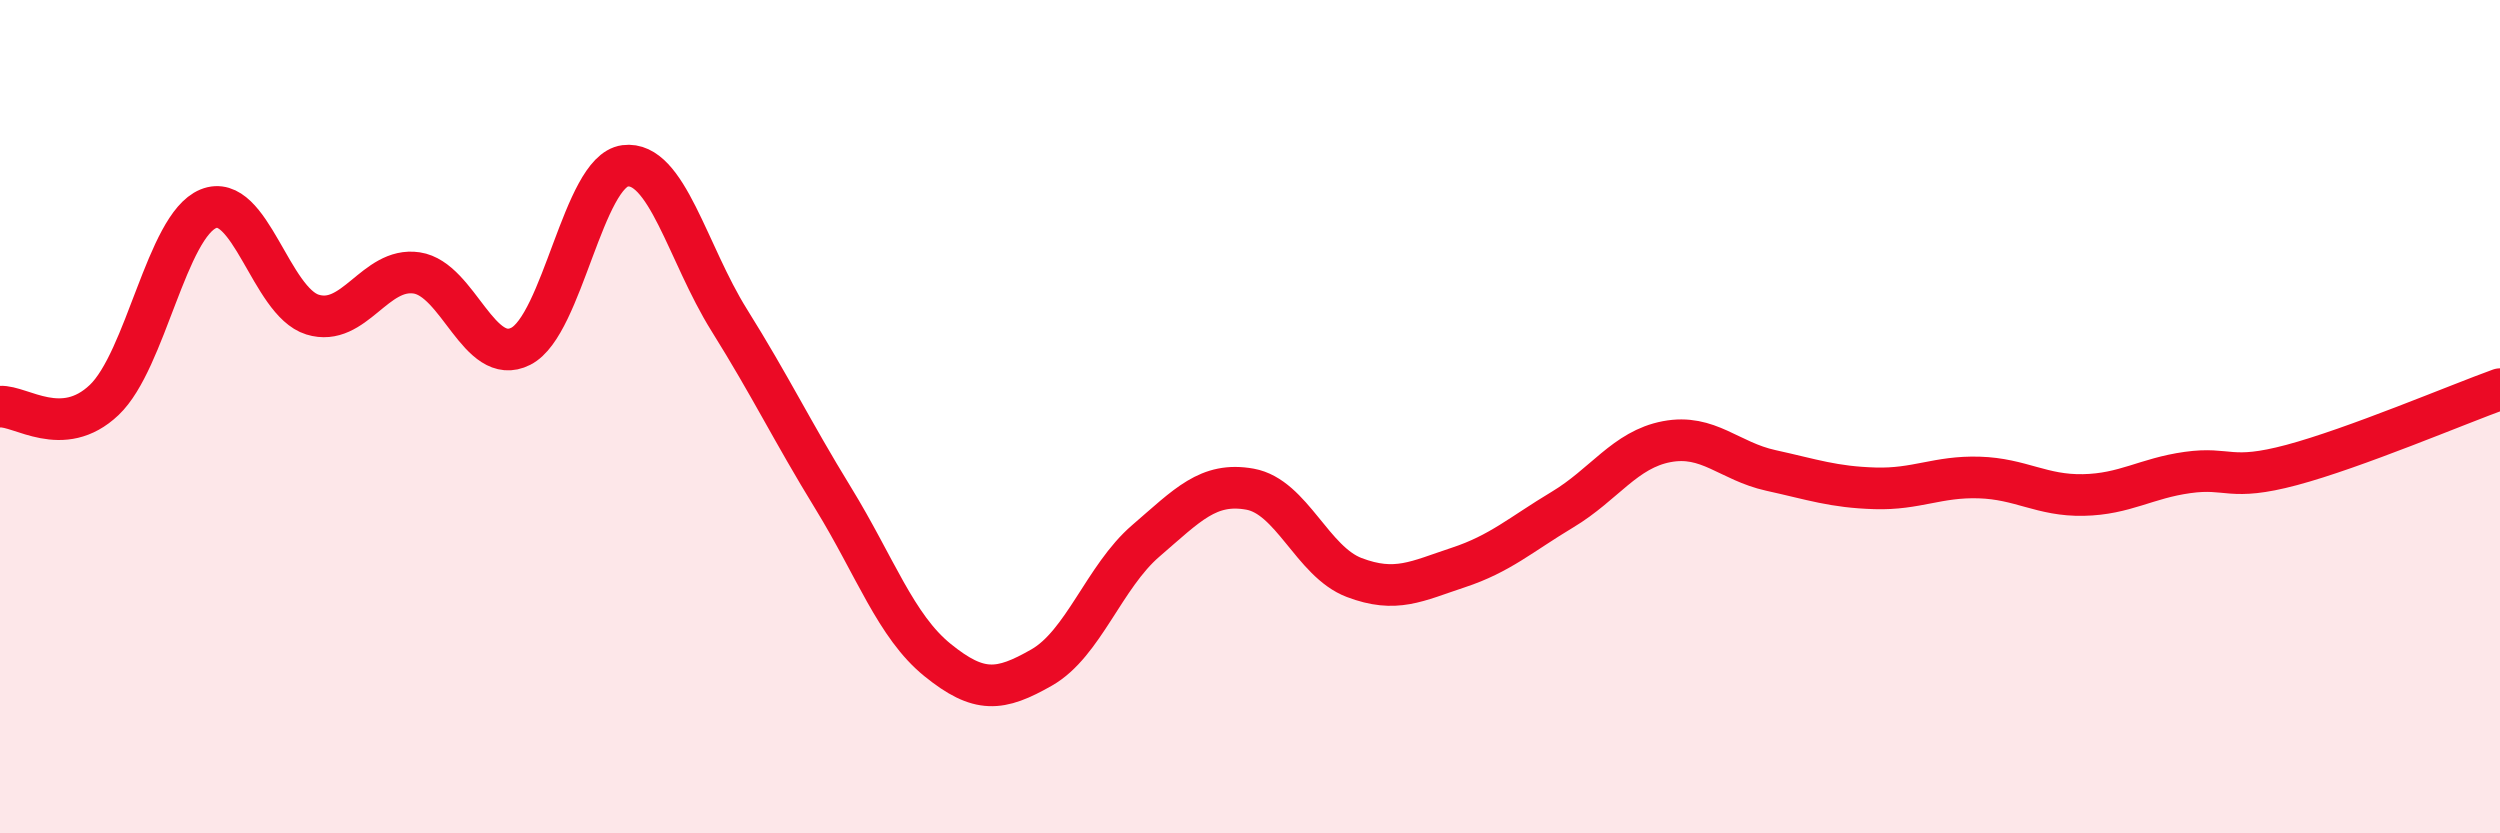 
    <svg width="60" height="20" viewBox="0 0 60 20" xmlns="http://www.w3.org/2000/svg">
      <path
        d="M 0,9.76 C 0.5,9.73 1.5,10.55 2.5,9.6 C 3.5,8.65 4,5.42 5,5.01 C 6,4.6 6.5,7.24 7.5,7.55 C 8.5,7.86 9,6.4 10,6.55 C 11,6.7 11.5,8.82 12.5,8.31 C 13.5,7.8 14,4.11 15,3.98 C 16,3.85 16.5,6.08 17.5,7.68 C 18.5,9.28 19,10.33 20,11.96 C 21,13.59 21.5,15.03 22.5,15.84 C 23.5,16.65 24,16.59 25,16.02 C 26,15.45 26.5,13.84 27.5,12.98 C 28.5,12.12 29,11.56 30,11.74 C 31,11.92 31.5,13.48 32.5,13.86 C 33.5,14.24 34,13.95 35,13.62 C 36,13.29 36.5,12.83 37.5,12.23 C 38.5,11.63 39,10.79 40,10.6 C 41,10.41 41.5,11.07 42.5,11.29 C 43.5,11.51 44,11.69 45,11.72 C 46,11.75 46.5,11.43 47.5,11.46 C 48.5,11.49 49,11.9 50,11.88 C 51,11.86 51.5,11.48 52.5,11.34 C 53.5,11.2 53.5,11.56 55,11.16 C 56.5,10.76 59,9.7 60,9.34L60 20L0 20Z"
        fill="#EB0A25"
        opacity="0.1"
        stroke-linecap="round"
        stroke-linejoin="round"
      />
      <path
        d="M 0,9.76 C 0.5,9.73 1.5,10.55 2.5,9.6 C 3.5,8.65 4,5.42 5,5.01 C 6,4.6 6.5,7.24 7.5,7.55 C 8.5,7.86 9,6.4 10,6.55 C 11,6.7 11.5,8.82 12.5,8.31 C 13.5,7.8 14,4.11 15,3.98 C 16,3.85 16.5,6.08 17.5,7.68 C 18.5,9.28 19,10.33 20,11.96 C 21,13.59 21.5,15.03 22.5,15.84 C 23.5,16.65 24,16.59 25,16.02 C 26,15.45 26.5,13.84 27.5,12.98 C 28.5,12.12 29,11.56 30,11.74 C 31,11.92 31.5,13.48 32.5,13.86 C 33.5,14.24 34,13.95 35,13.62 C 36,13.29 36.5,12.83 37.5,12.23 C 38.5,11.63 39,10.79 40,10.6 C 41,10.41 41.5,11.07 42.5,11.29 C 43.5,11.51 44,11.69 45,11.72 C 46,11.75 46.5,11.43 47.5,11.46 C 48.5,11.49 49,11.9 50,11.88 C 51,11.86 51.5,11.48 52.5,11.34 C 53.5,11.2 53.5,11.56 55,11.16 C 56.5,10.76 59,9.7 60,9.34"
        stroke="#EB0A25"
        stroke-width="1"
        fill="none"
        stroke-linecap="round"
        stroke-linejoin="round"
      />
    </svg>
  